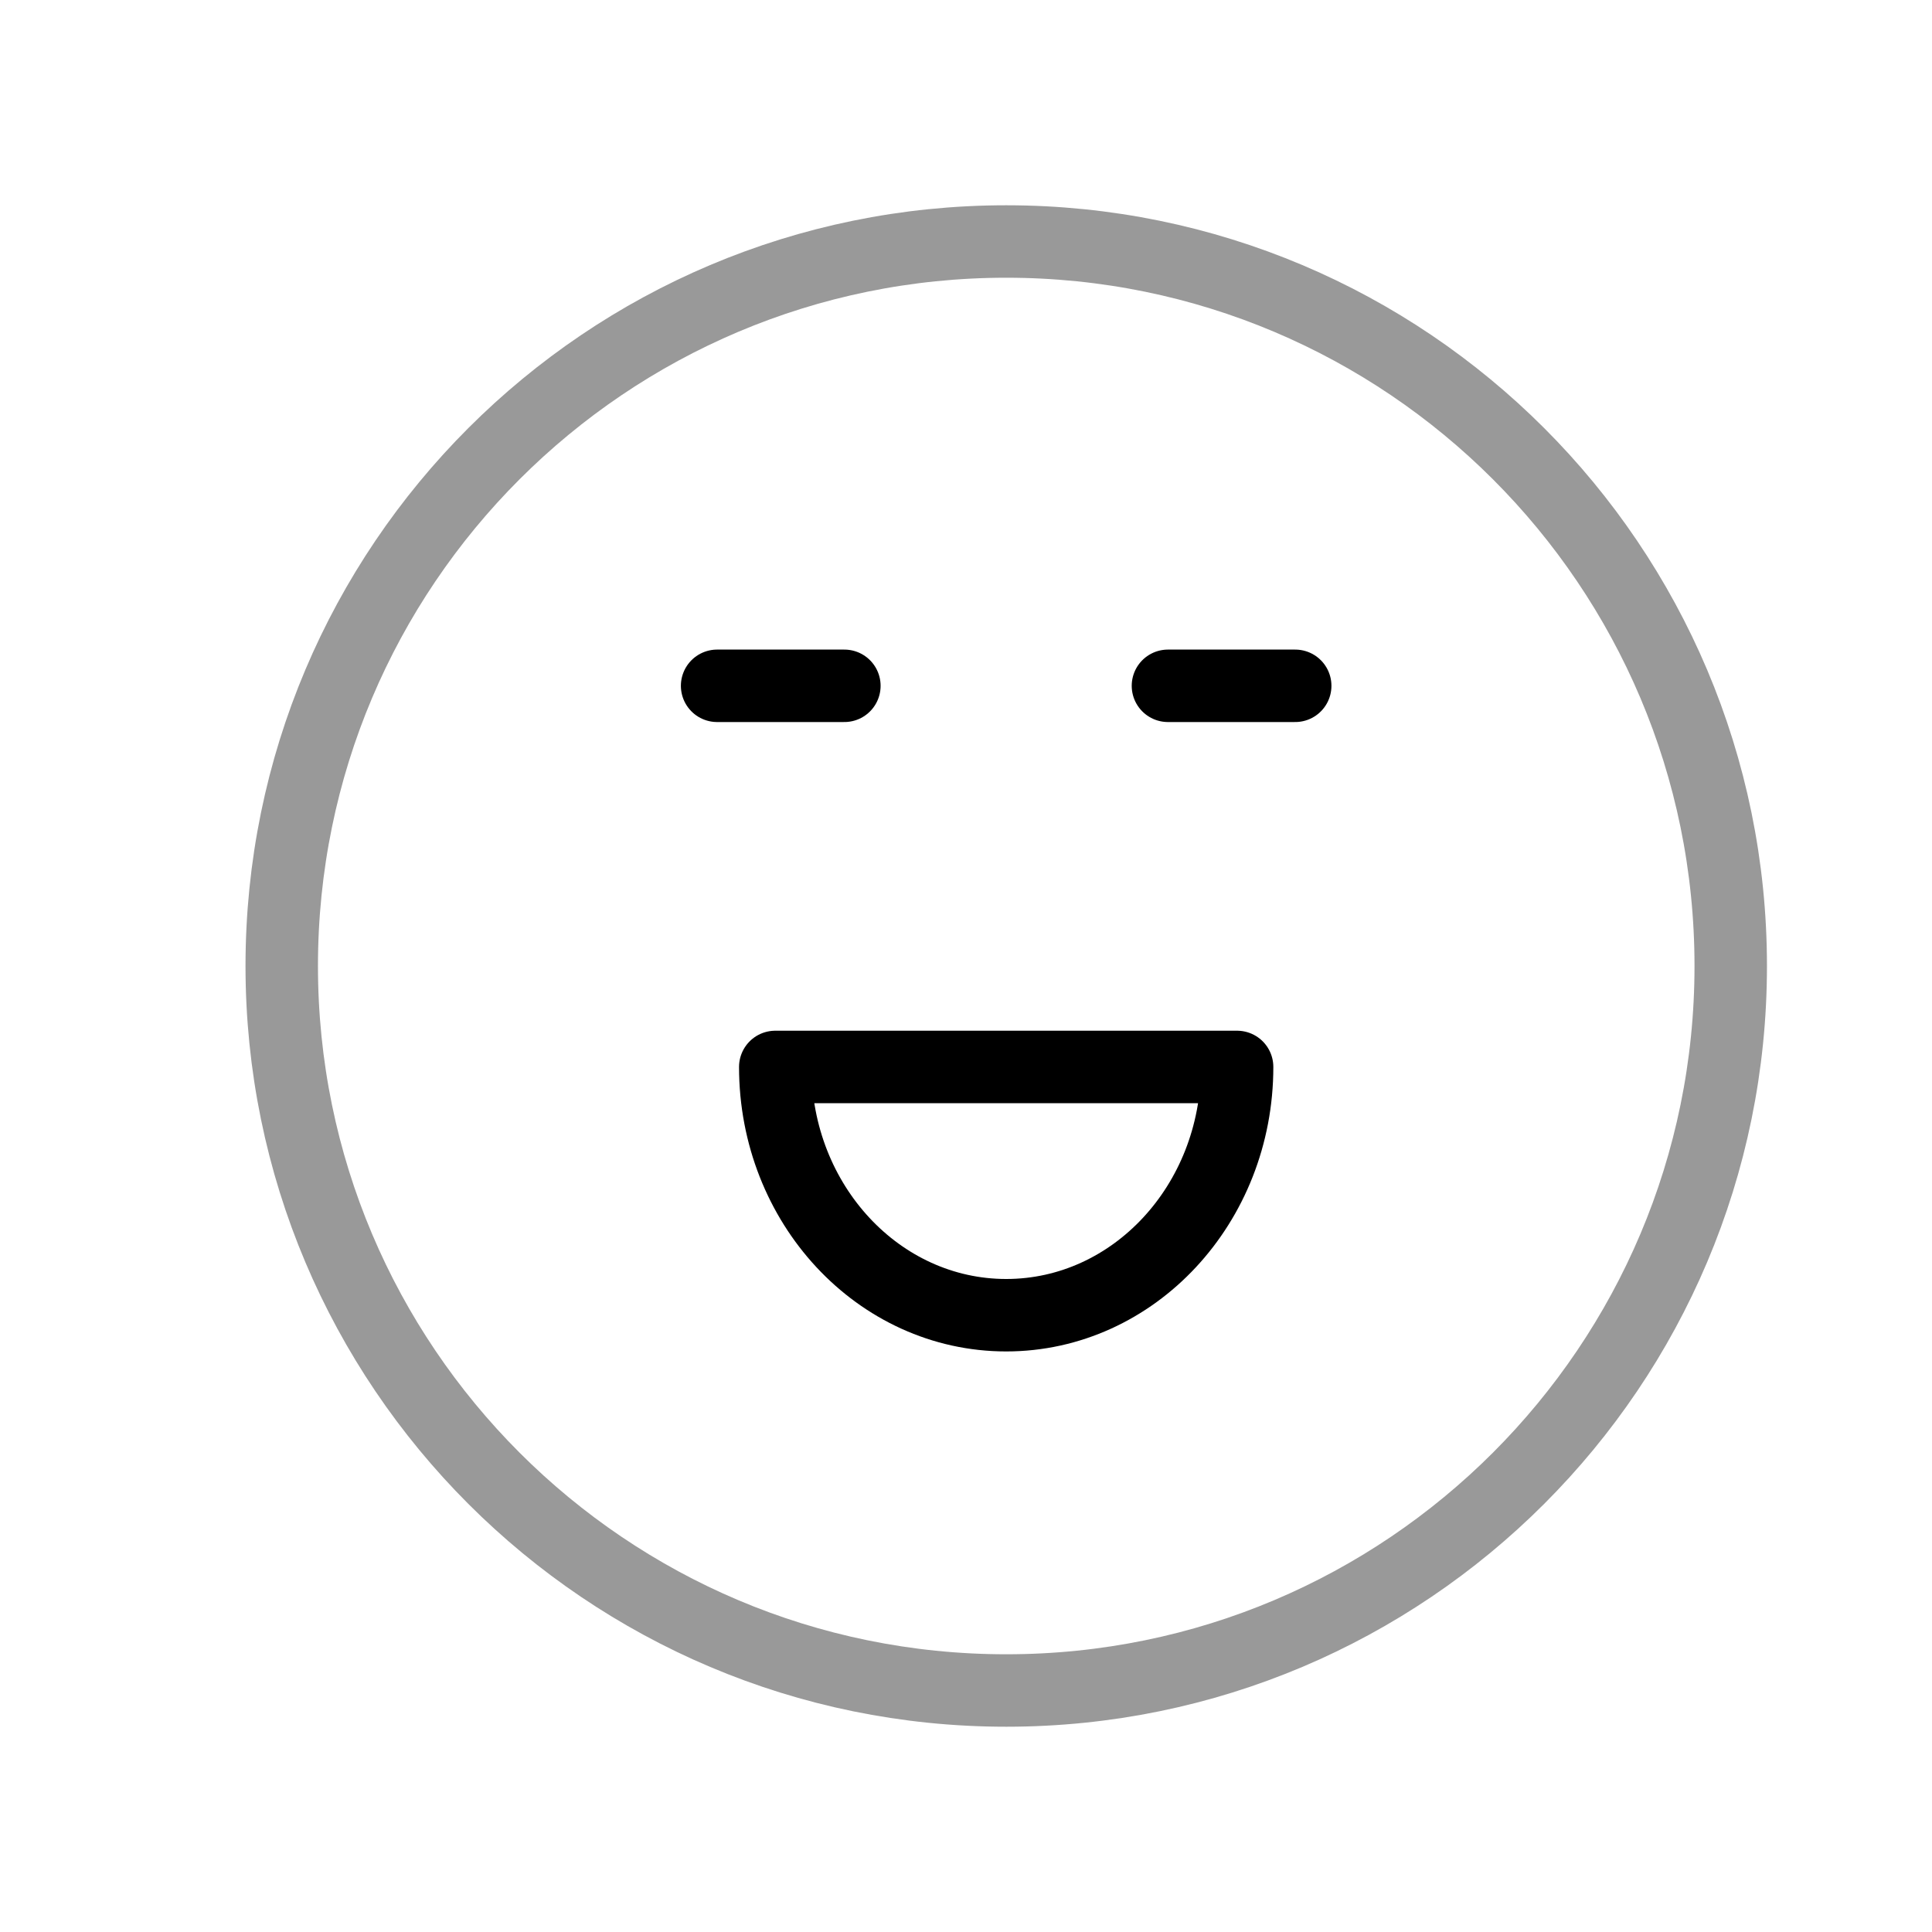 <?xml version="1.0" encoding="UTF-8"?> <svg xmlns="http://www.w3.org/2000/svg" width="40" height="40" viewBox="0 0 40 40" fill="none"><path opacity="0.4" d="M20.833 35C29.118 35 35.833 28.283 35.833 20C35.833 11.715 29.118 5 20.833 5C12.549 5 5.833 11.715 5.833 20C5.833 28.283 12.549 35 20.833 35Z" stroke="black" stroke-width="1.5" stroke-linecap="round" stroke-linejoin="round"></path><path d="M14.847 14.199H17.482M24.181 14.199H26.816" stroke="black" stroke-width="1.5" stroke-linecap="round" stroke-linejoin="round"></path><path fill-rule="evenodd" clip-rule="evenodd" d="M25.613 22.09C25.613 24.928 23.472 27.23 20.832 27.23C18.192 27.23 16.051 24.928 16.051 22.09H25.613Z" stroke="black" stroke-width="1.5" stroke-linecap="round" stroke-linejoin="round"></path></svg> 